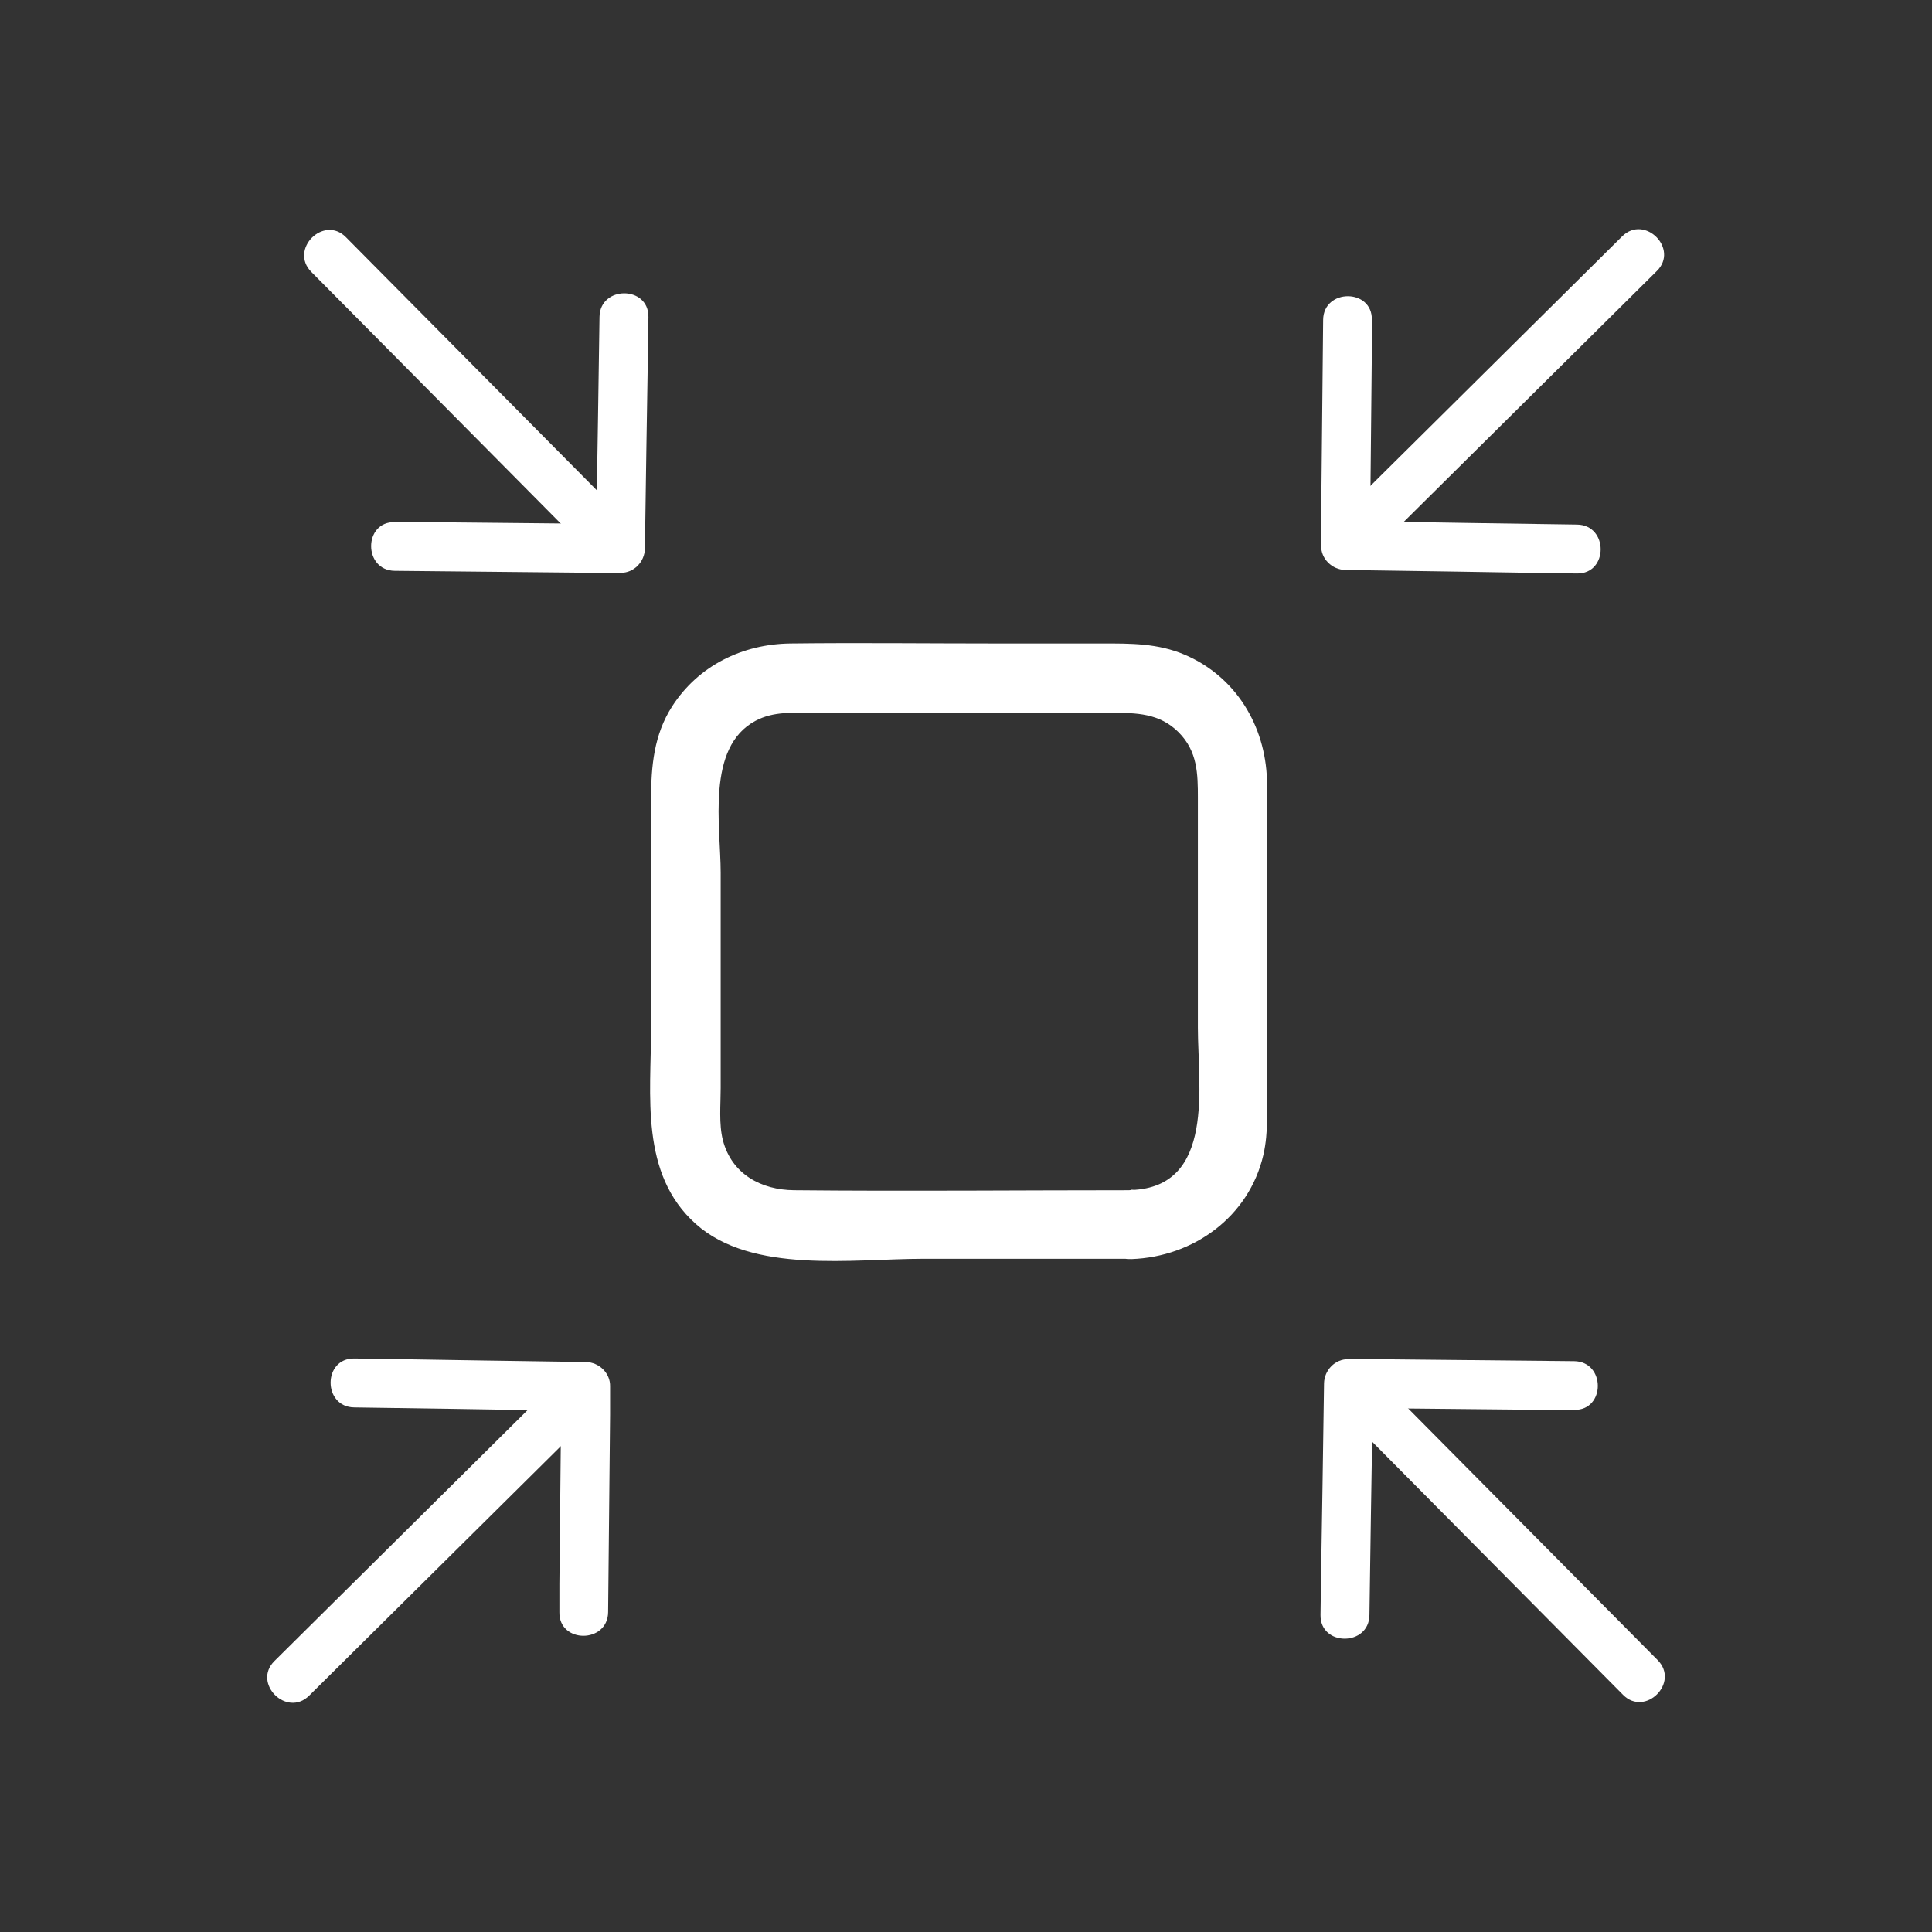 <svg xmlns="http://www.w3.org/2000/svg" id="Ebene_1" viewBox="0 0 500 500"><rect x="0" y="0" width="500" height="500" fill="#333333" stroke="none"/><defs><style>      .cls-1 {        fill: #fff;      }    </style></defs><g><path class="cls-1" d="M158.75,131.22c-23.1-23.3-46.2-46.6-69.24-69.85-5.72-5.77-14.69,3.14-8.97,8.97,23.1,23.3,46.2,46.6,69.24,69.85,5.72,5.77,14.69-3.14,8.97-8.97h0Z"></path><path class="cls-1" d="M102.17,147.73l51.11.51h7.29c3.44.1,6.28-2.84,6.33-6.28.25-17.48.51-34.95.81-52.38l.1-7.55c.1-8.16-12.56-8.16-12.66,0-.25,17.48-.51,34.95-.81,52.38l-.1,7.55,6.33-6.33-51.11-.51h-7.29c-8.16-.15-8.16,12.51,0,12.61h0Z"></path></g><g><path class="cls-1" d="M358.95,139.36c23.3-23.1,46.6-46.2,69.85-69.24,5.77-5.72-3.14-14.69-8.97-8.97-23.3,23.1-46.6,46.2-69.85,69.24-5.77,5.72,3.14,14.69,8.97,8.97h0Z"></path><path class="cls-1" d="M342.43,82.78l-.51,51.11v7.29c-.1,3.44,2.84,6.28,6.28,6.33,17.48.25,34.95.51,52.38.81l7.55.1c8.16.1,8.16-12.56,0-12.66-17.48-.25-34.95-.51-52.38-.81l-7.55-.1,6.33,6.33.51-51.11v-7.29c.15-8.16-12.51-8.16-12.61,0h0Z"></path></g><g><path class="cls-1" d="M350.81,368.78c23.1,23.3,46.2,46.6,69.24,69.85,5.72,5.77,14.69-3.14,8.97-8.97-23.1-23.3-46.2-46.6-69.24-69.85-5.72-5.77-14.69,3.14-8.97,8.97h0Z"></path><path class="cls-1" d="M407.39,352.27l-51.11-.51h-7.29c-3.44-.1-6.28,2.84-6.33,6.28-.25,17.48-.51,34.95-.81,52.38l-.1,7.55c-.1,8.16,12.56,8.16,12.66,0,.25-17.48.51-34.95.81-52.38l.1-7.55-6.33,6.33,51.11.51h7.29c8.16.15,8.16-12.51,0-12.61h0Z"></path></g><g><path class="cls-1" d="M140.87,360.64c-23.3,23.1-46.6,46.2-69.85,69.24-5.77,5.72,3.14,14.69,8.97,8.97,23.3-23.1,46.6-46.2,69.85-69.24,5.77-5.72-3.14-14.69-8.97-8.97h0Z"></path><path class="cls-1" d="M157.38,417.22l.51-51.11v-7.29c.1-3.44-2.84-6.28-6.28-6.33-17.48-.25-34.95-.51-52.38-.81l-7.55-.1c-8.16-.1-8.16,12.56,0,12.66,17.48.25,34.95.51,52.38.81l7.55.1-6.33-6.33-.51,51.11v7.29c-.15,8.16,12.51,8.16,12.61,0h0Z"></path></g><path class="cls-1" d="M292.91,308.03c-29.1,0-58.28.29-87.38,0-8.51-.07-16.16-4.15-18.45-12.94-1.07-4.22-.57-9.22-.57-13.51v-55.7c0-12.01-3.86-32.46,9.01-39.33,4.65-2.5,9.8-2.07,14.87-2.07h77.23c6.44,0,12.44.07,17.38,5.01s5.01,10.8,5.01,17.02v59.49c0,14.73,4.58,41.19-17.16,41.97-11.44.43-11.51,18.31,0,17.88,16.02-.57,30.39-10.94,34.11-26.96,1.36-5.94.93-12.23.93-18.31v-61.5c0-5.72.14-11.51,0-17.23-.43-14.09-8.08-26.74-21.24-32.39-7.01-3-14.02-2.93-21.38-2.93h-27.96c-17.52,0-35.11-.21-52.7,0-12.44.14-23.88,5.72-30.68,16.3-4.72,7.37-5.43,15.52-5.43,23.95v59.14c0,17.52-3,37.83,11.58,50.84,14.59,13.01,40.54,9.01,58.99,9.01h53.7c11.51,0,11.51-17.88,0-17.88l.14.14Z"></path></svg>